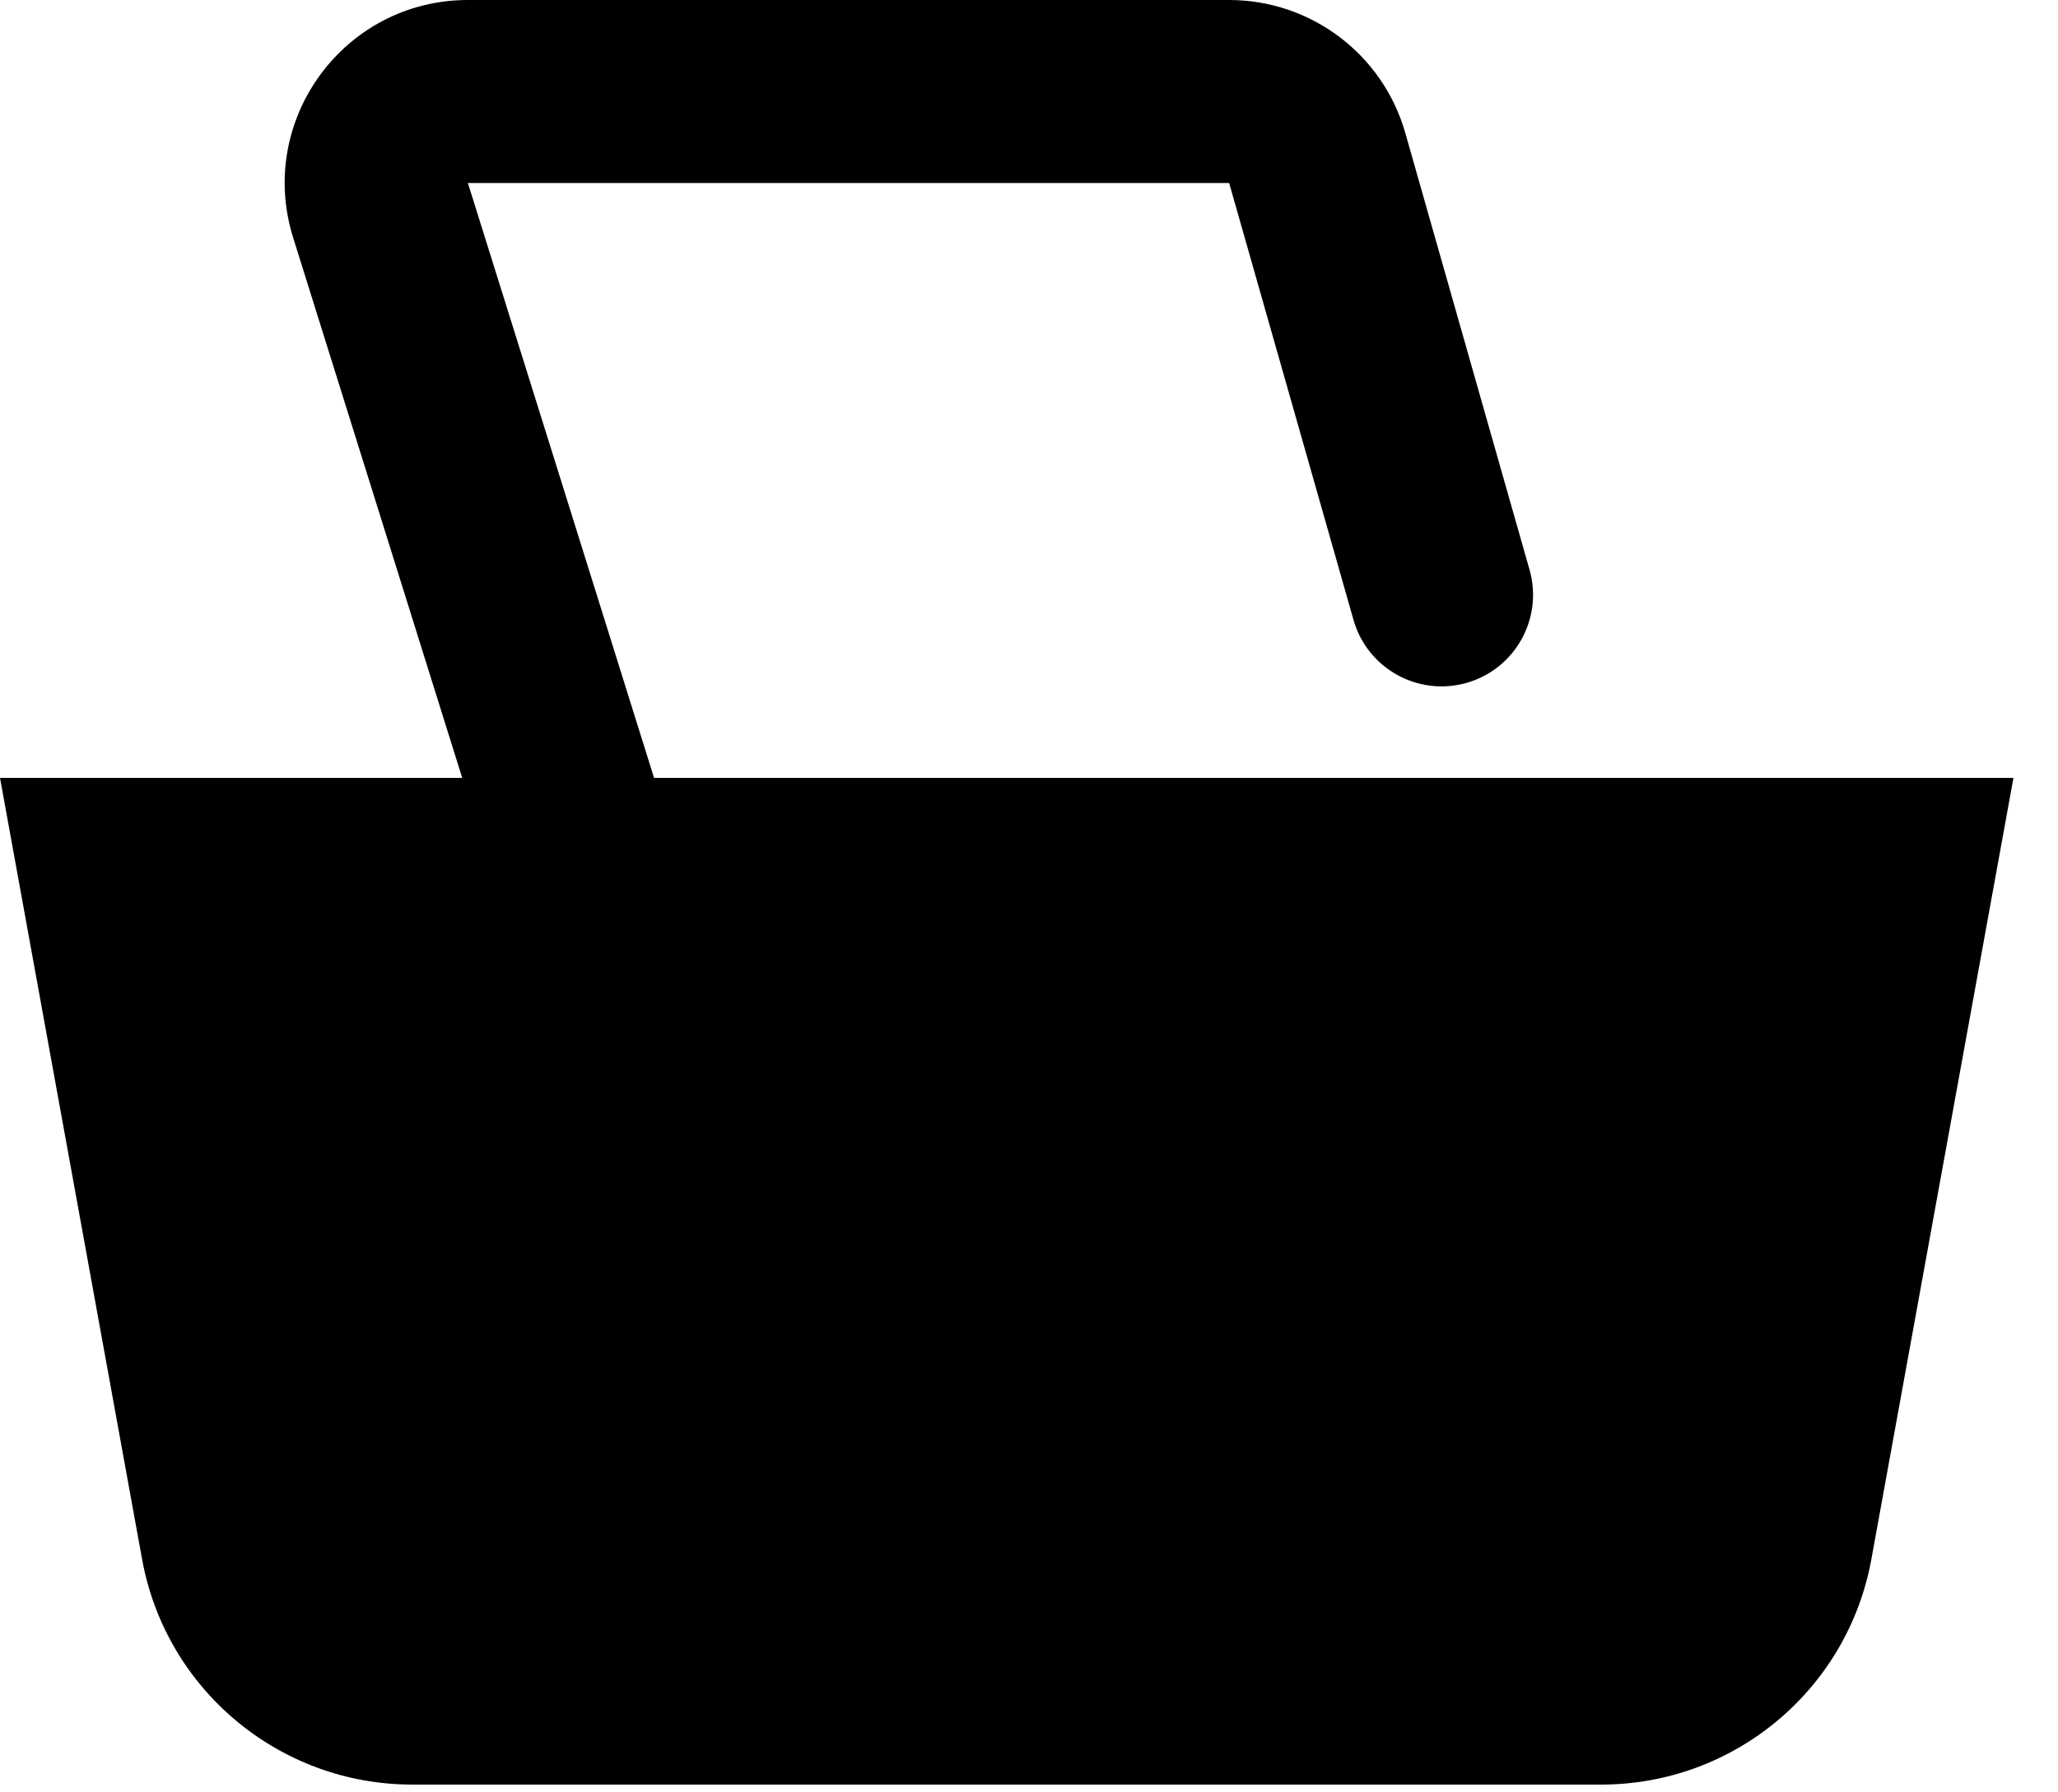 <?xml version="1.0" encoding="UTF-8"?> <svg xmlns="http://www.w3.org/2000/svg" width="31" height="27" viewBox="0 0 31 27" fill="none"><path d="M30.329 11.718H0L2.14 23.487C2.497 25.454 4.21 26.883 6.209 26.883H24.12C26.119 26.883 27.832 25.454 28.189 23.487L30.329 11.718Z" fill="#42B2FC" style="fill:#42B2FC;fill:color(display-p3 0.259 0.698 0.988);fill-opacity:1;"></path><path d="M18.515 0C19.747 1.61032e-05 20.83 0.817 21.168 2.002L23.04 8.584C23.248 9.316 22.823 10.079 22.091 10.287C21.359 10.495 20.596 10.07 20.388 9.338L18.515 2.757H7.048L10.802 14.753C11.03 15.479 10.624 16.253 9.898 16.48C9.171 16.707 8.398 16.303 8.17 15.577L4.416 3.581C3.86 1.805 5.187 0 7.048 0H18.515Z" fill="#42B2FC" style="fill:#42B2FC;fill:color(display-p3 0.259 0.698 0.988);fill-opacity:1;"></path></svg> 